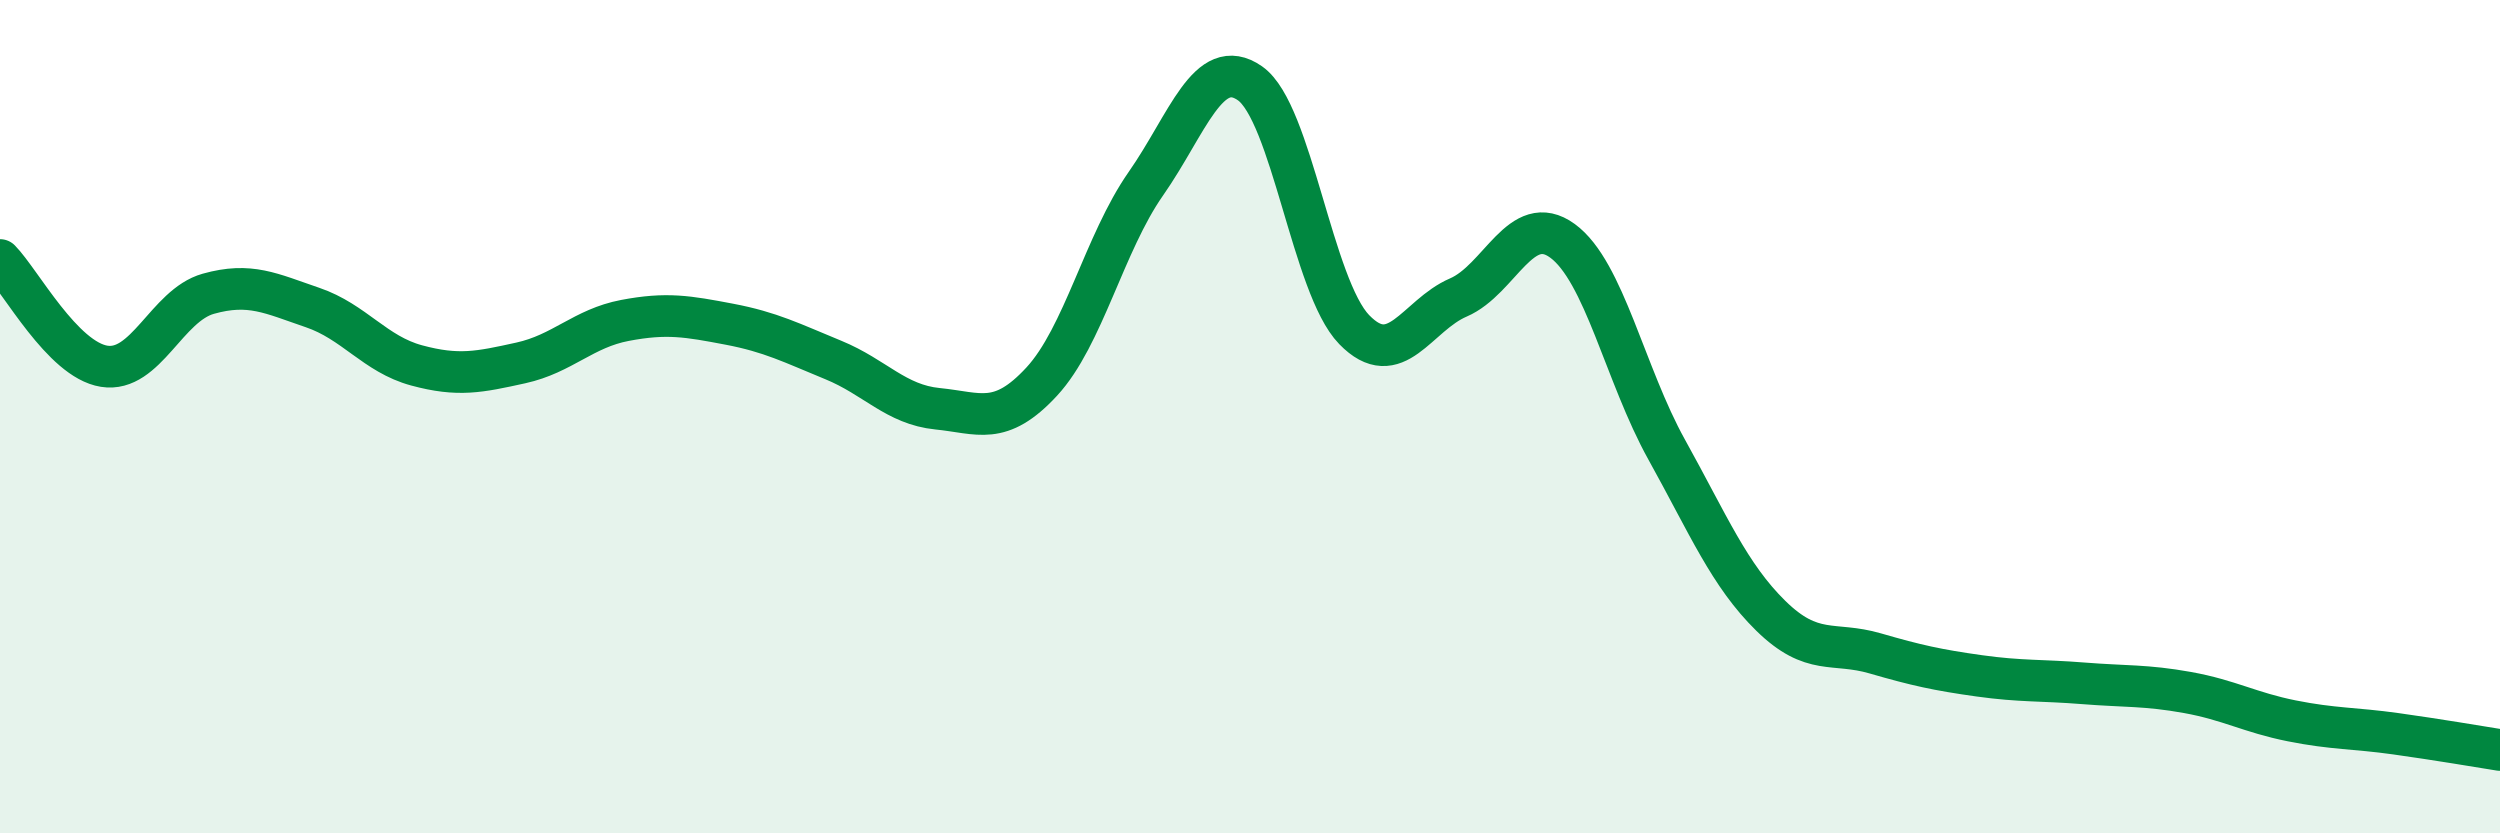 
    <svg width="60" height="20" viewBox="0 0 60 20" xmlns="http://www.w3.org/2000/svg">
      <path
        d="M 0,6.24 C 0.5,6.75 1.5,8.63 2.5,8.79 C 3.5,8.95 4,7.33 5,7.05 C 6,6.77 6.5,7.04 7.5,7.38 C 8.5,7.72 9,8.5 10,8.77 C 11,9.04 11.5,8.93 12.5,8.71 C 13.5,8.49 14,7.88 15,7.69 C 16,7.5 16.5,7.59 17.5,7.78 C 18.5,7.97 19,8.23 20,8.64 C 21,9.05 21.5,9.71 22.5,9.81 C 23.5,9.91 24,10.24 25,9.16 C 26,8.08 26.5,5.84 27.5,4.41 C 28.5,2.98 29,1.3 30,2 C 31,2.7 31.5,6.88 32.5,7.91 C 33.5,8.94 34,7.57 35,7.14 C 36,6.71 36.5,5.05 37.5,5.78 C 38.5,6.51 39,8.99 40,10.79 C 41,12.59 41.5,13.8 42.5,14.78 C 43.5,15.76 44,15.39 45,15.68 C 46,15.97 46.5,16.08 47.5,16.22 C 48.5,16.36 49,16.32 50,16.4 C 51,16.48 51.5,16.44 52.5,16.62 C 53.5,16.8 54,17.1 55,17.3 C 56,17.5 56.5,17.47 57.5,17.61 C 58.5,17.75 59.5,17.92 60,18L60 20L0 20Z"
        fill="#008740"
        opacity="0.1"
        stroke-linecap="round"
        stroke-linejoin="round"
      />
      <path
        d="M 0,6.24 C 0.5,6.75 1.5,8.63 2.5,8.79 C 3.5,8.95 4,7.33 5,7.05 C 6,6.77 6.5,7.04 7.5,7.38 C 8.5,7.72 9,8.5 10,8.77 C 11,9.04 11.5,8.93 12.5,8.71 C 13.5,8.49 14,7.88 15,7.69 C 16,7.5 16.5,7.59 17.5,7.78 C 18.5,7.97 19,8.23 20,8.64 C 21,9.05 21.5,9.71 22.5,9.81 C 23.5,9.91 24,10.24 25,9.16 C 26,8.08 26.5,5.84 27.5,4.41 C 28.5,2.98 29,1.3 30,2 C 31,2.7 31.5,6.88 32.5,7.91 C 33.5,8.94 34,7.57 35,7.14 C 36,6.71 36.5,5.05 37.5,5.78 C 38.5,6.51 39,8.99 40,10.79 C 41,12.59 41.5,13.8 42.5,14.78 C 43.5,15.76 44,15.39 45,15.68 C 46,15.97 46.5,16.08 47.5,16.22 C 48.5,16.36 49,16.32 50,16.4 C 51,16.48 51.5,16.44 52.5,16.62 C 53.5,16.8 54,17.1 55,17.3 C 56,17.5 56.5,17.47 57.5,17.61 C 58.5,17.75 59.5,17.92 60,18"
        stroke="#008740"
        stroke-width="1"
        fill="none"
        stroke-linecap="round"
        stroke-linejoin="round"
      />
    </svg>
  